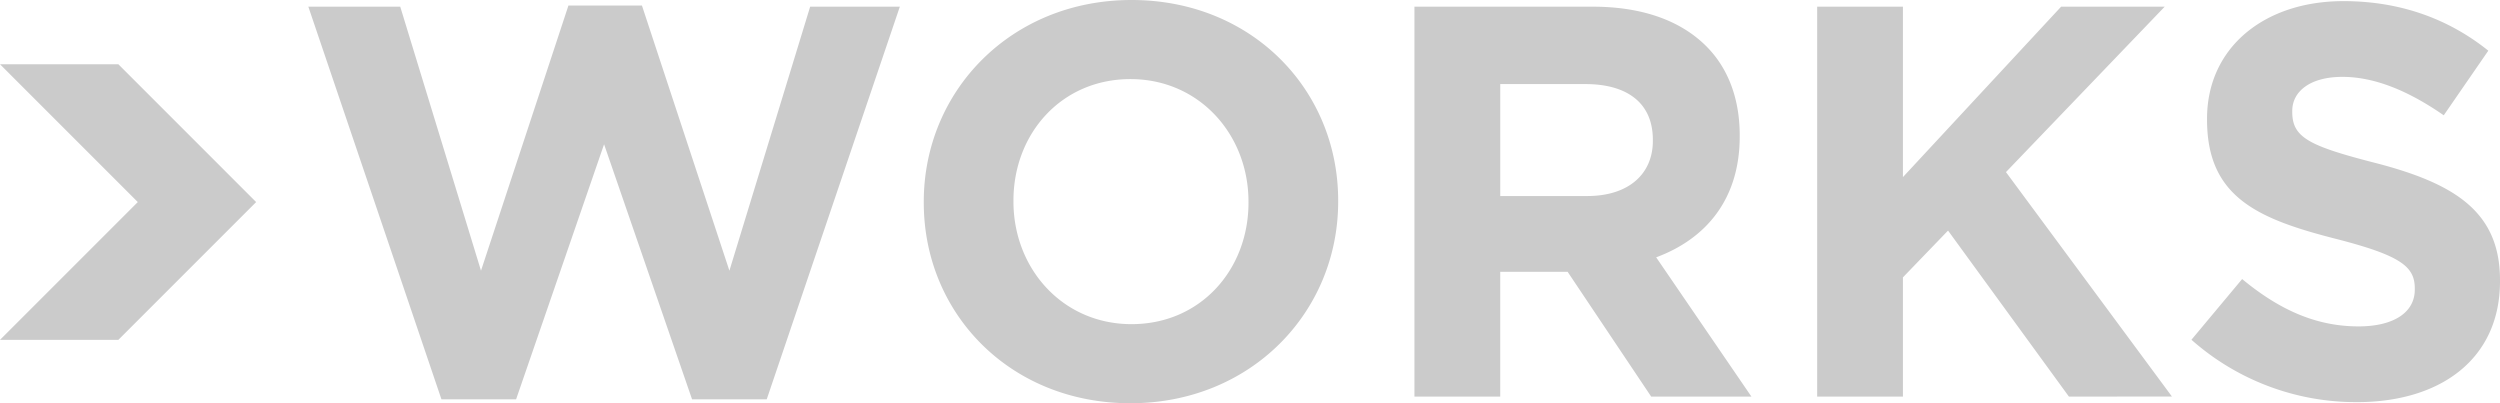 <svg xmlns="http://www.w3.org/2000/svg" width="682.266" height="110.048" viewBox="0 0 682.266 110.048">
  <path id="h_works" d="M16949.105,55.327v-.305c0-30.248,23.867-55.022,56.7-55.022s56.391,24.473,56.391,54.721v.3c0,30.252-23.861,55.026-56.7,55.026S16949.105,85.575,16949.105,55.327Zm24.473-.606v.3c0,18.24,13.373,33.441,32.225,33.441s31.918-14.895,31.918-33.135v-.305c0-18.236-13.377-33.436-32.223-33.436S16973.578,36.481,16973.578,54.721Zm321.479,38,13.836-16.565c9.572,7.9,19.605,12.919,31.766,12.919,9.578,0,15.352-3.8,15.352-10.032v-.305c0-5.927-3.65-8.967-21.432-13.53-21.434-5.469-35.264-11.4-35.264-32.525v-.305c0-19.3,15.5-32.071,37.238-32.071,15.506,0,28.73,4.863,39.521,13.525l-12.16,17.634c-9.426-6.538-18.7-10.49-27.666-10.49s-13.678,4.1-13.678,9.273v.305c0,6.992,4.563,9.273,22.951,13.983,21.584,5.622,33.744,13.377,33.744,31.918v.305c0,21.128-16.111,32.983-39.066,32.983A67.712,67.712,0,0,1,17295.057,92.719Zm-409.186,16.264-24.016-69.616-24.014,69.616h-20.365L16781.148,1.823h25.08l22.039,72.05,23.861-72.355h20.064l23.867,72.355,22.039-72.05h24.473l-36.328,107.161Zm375.744-.759-32.982-45.3L17216.32,75.7v32.529h-23.4V1.823h23.4V48.335l43.172-46.512h28.268l-43.32,45.143,45.3,61.259Zm-114,0-22.8-34.047h-18.393v34.047h-23.41V1.823h48.643c13.529,0,24.014,3.8,31.006,10.8,5.932,5.927,9.119,14.284,9.119,24.316v.305c0,17.176-9.268,27.967-22.8,32.983l25.99,38ZM17106.426,53.5h23.713c11.4,0,17.936-6.08,17.936-15.048v-.305c0-10.032-6.992-15.2-18.393-15.2h-23.256ZM16697,92.75l37.605-37.606L16697,17.534h32.3l37.605,37.61L16729.3,92.75Z" transform="translate(-16697)" fill="#cbcbcb"/>
</svg>
